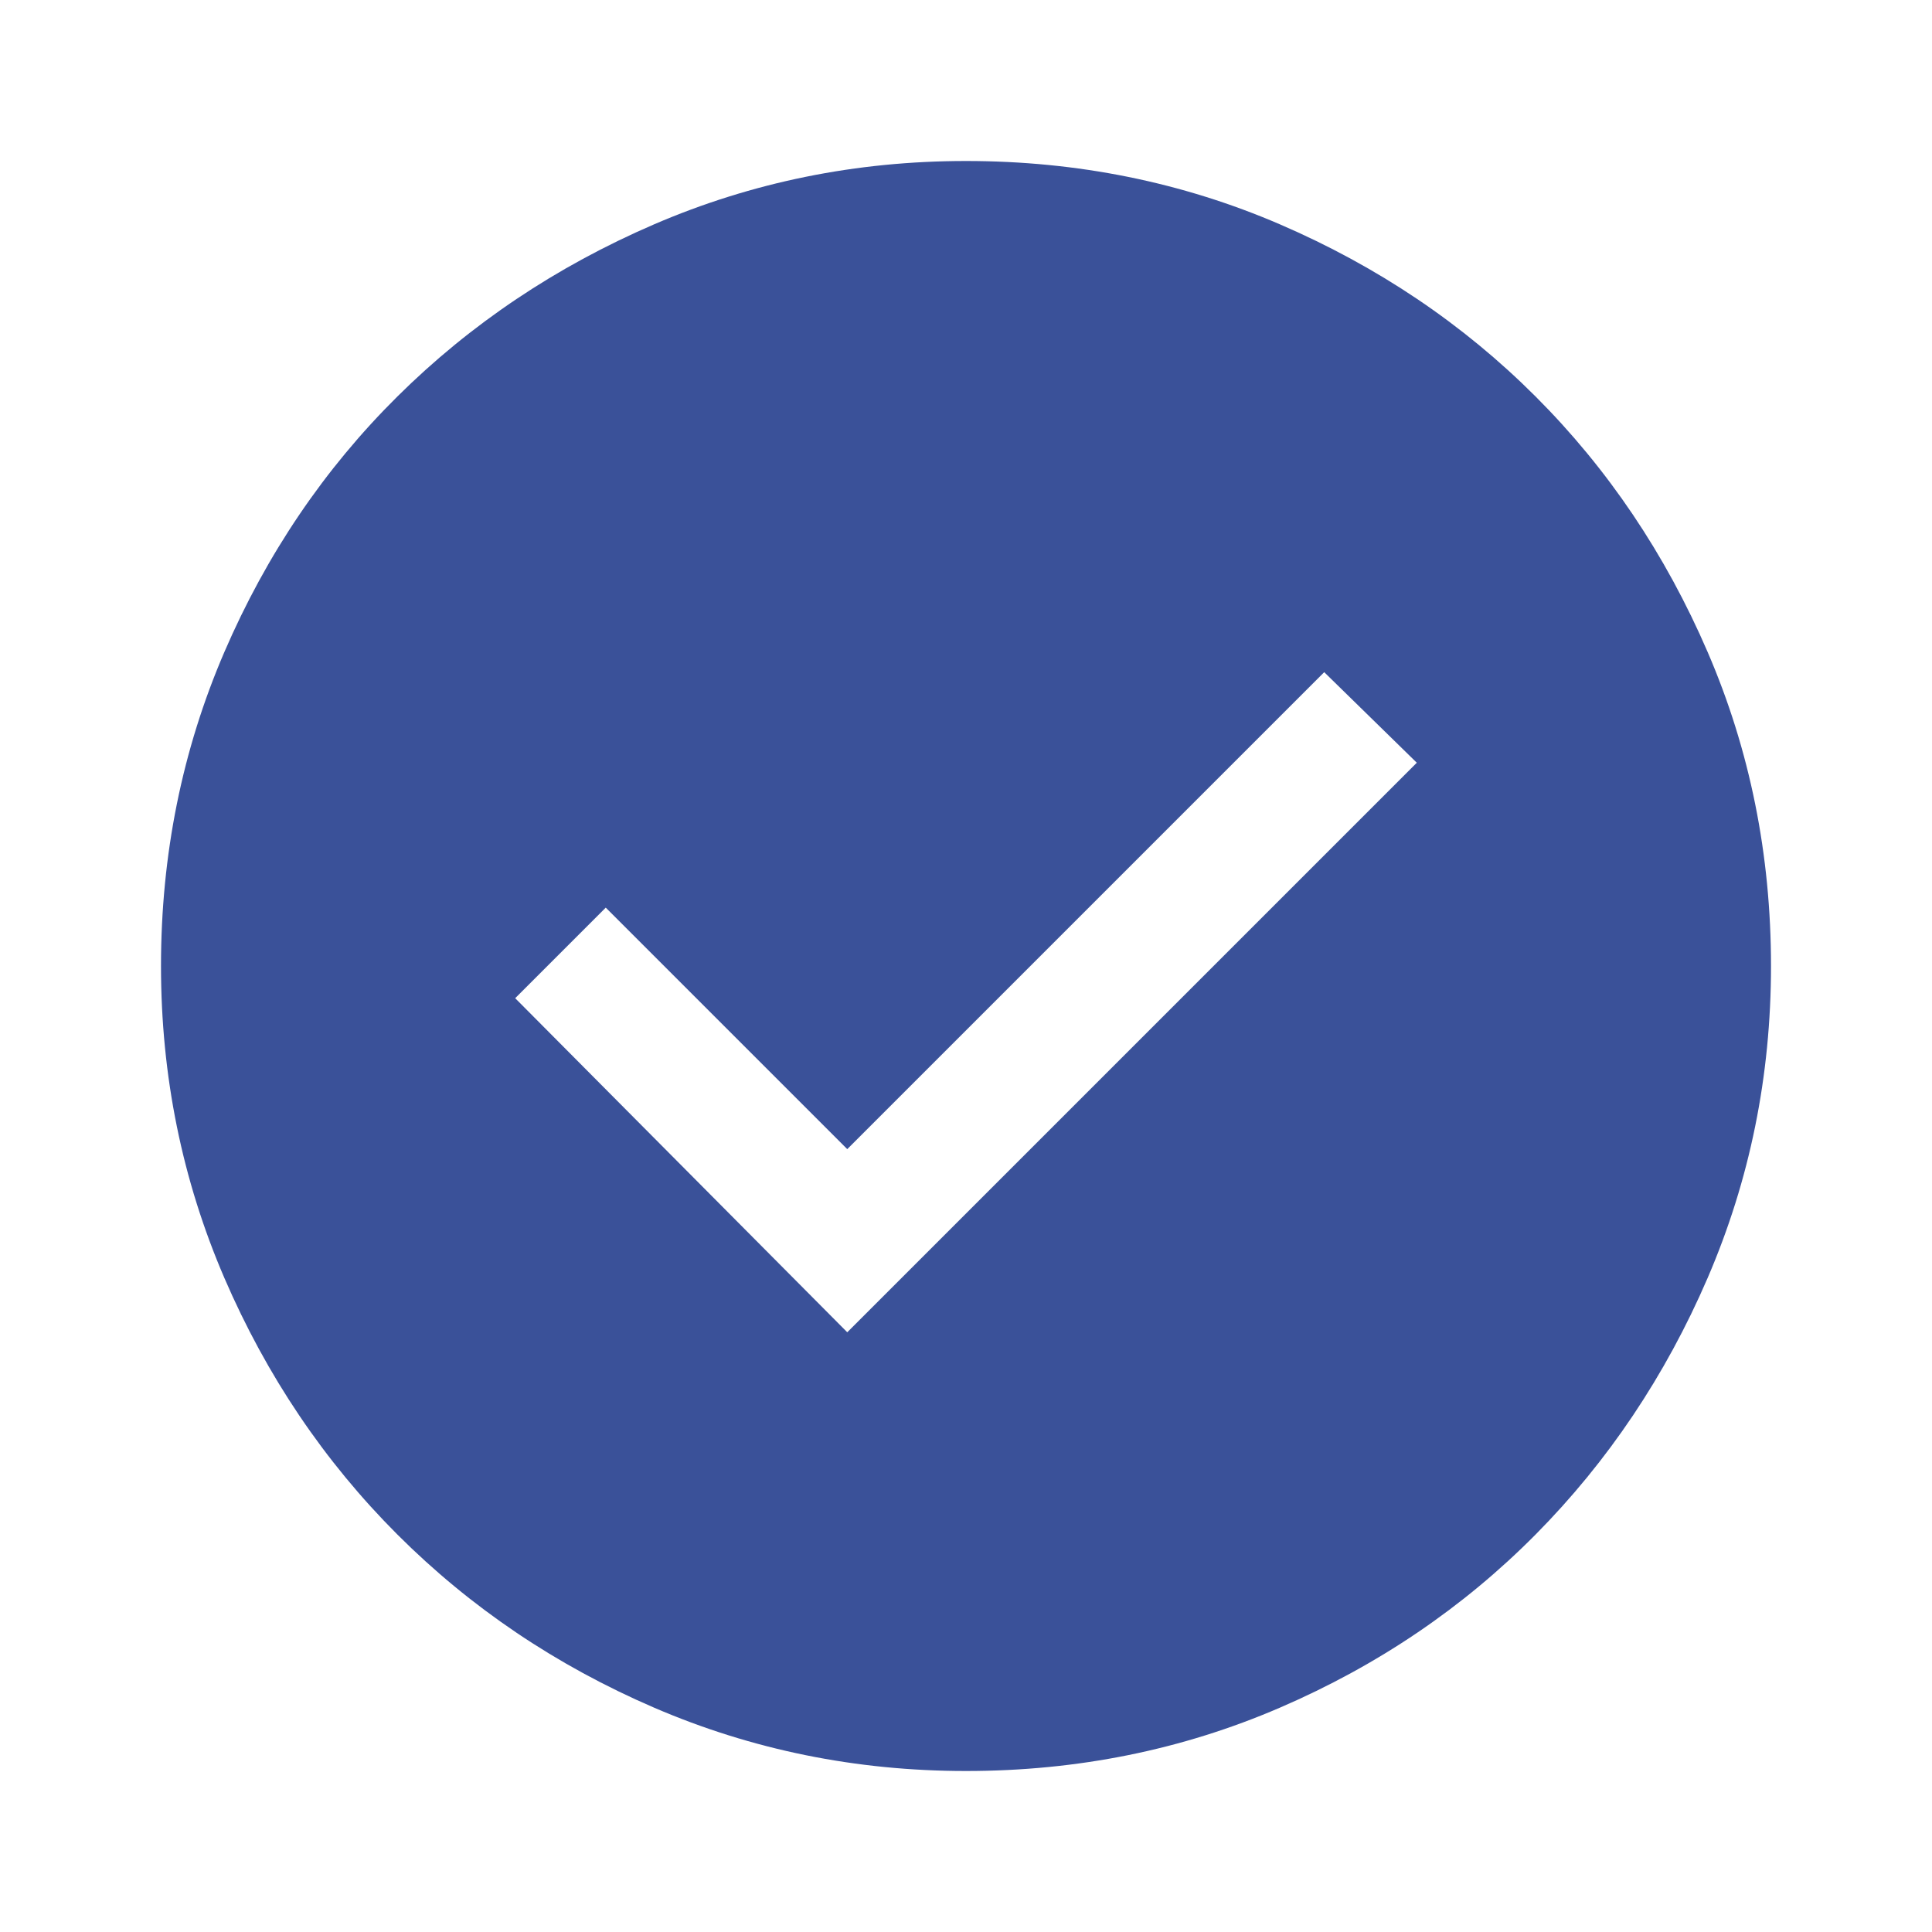 <svg xmlns="http://www.w3.org/2000/svg" fill="none" viewBox="0 0 24 24" id="Check-Circle-Fill--Streamline-Outlined-Fill-Material" height="24" width="24">
  <desc>
    Check Circle Fill Streamline Icon: https://streamlinehq.com
  </desc>
  <path fill="#3a5199" d="M10.525 16.55 17.6 9.475l-1.15 -1.125 -5.925 5.925 -3 -3 -1.125 1.125 4.125 4.15ZM12 22c-1.367 0 -2.658 -0.263 -3.875 -0.787 -1.217 -0.525 -2.279 -1.242 -3.188 -2.15 -0.908 -0.908 -1.625 -1.971 -2.15 -3.188C2.263 14.658 2 13.367 2 12c0 -1.383 0.263 -2.683 0.787 -3.9 0.525 -1.217 1.242 -2.275 2.15 -3.175 0.908 -0.9 1.971 -1.613 3.188 -2.138C9.342 2.263 10.633 2 12 2c1.383 0 2.683 0.263 3.9 0.787 1.217 0.525 2.275 1.238 3.175 2.138 0.9 0.9 1.613 1.958 2.138 3.175C21.738 9.317 22 10.617 22 12c0 1.367 -0.263 2.658 -0.787 3.875 -0.525 1.217 -1.238 2.279 -2.138 3.188 -0.9 0.908 -1.958 1.625 -3.175 2.15C14.683 21.738 13.383 22 12 22Z" stroke-width="0.5"></path>
</svg>